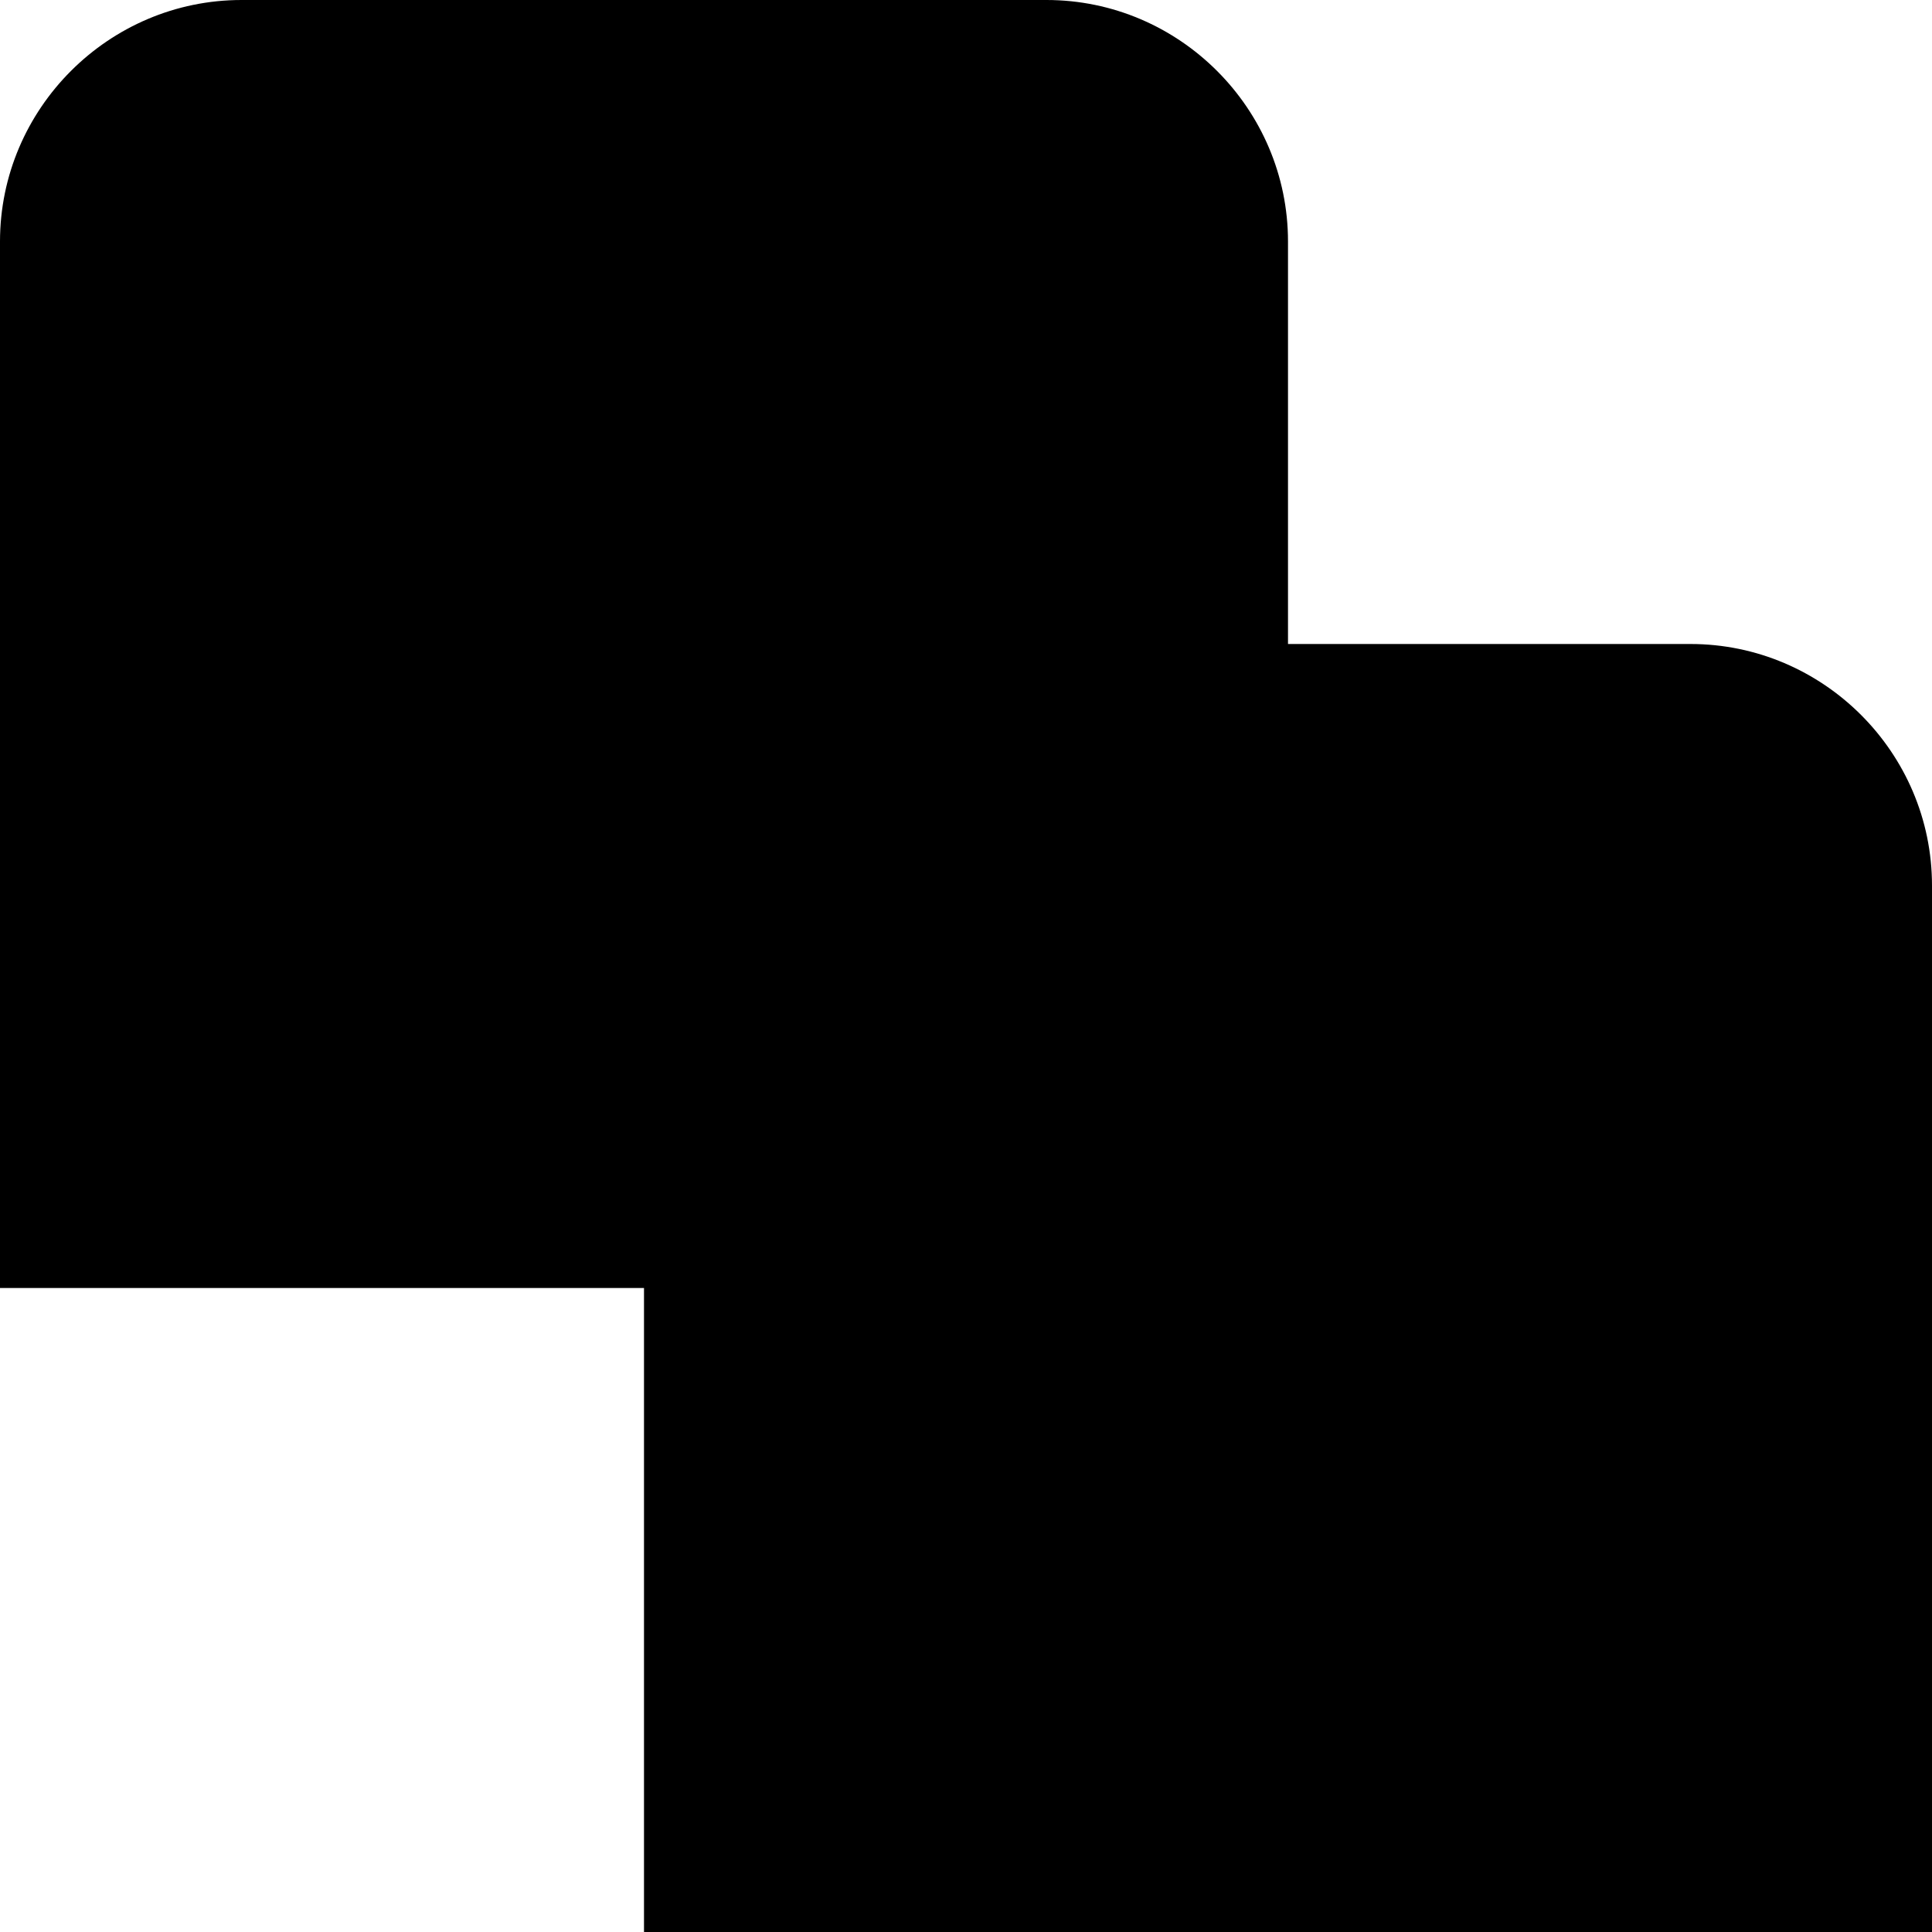 <?xml version="1.0" encoding="UTF-8"?>
<svg xmlns="http://www.w3.org/2000/svg" id="Layer_1" data-name="Layer 1" viewBox="0 0 24 24" width="512" height="512"><path d="M24,24H8v-8H0V3C0,1.35,1.35,0,3,0H13c1.65,0,3,1.35,3,3v5h5c1.65,0,3,1.35,3,3v13Z"/></svg>
